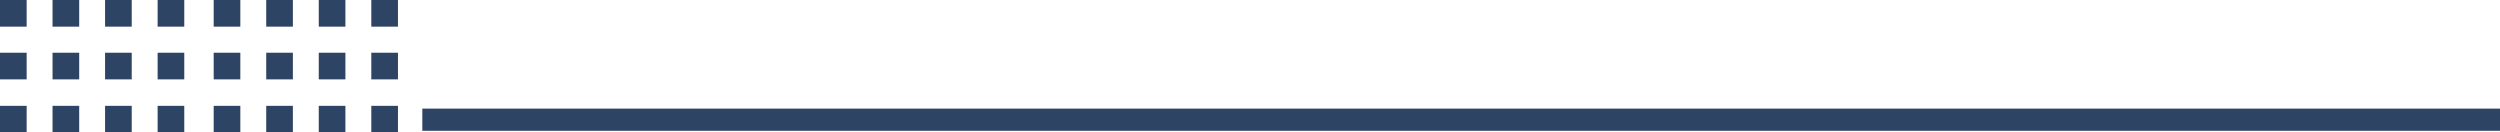 <svg xmlns="http://www.w3.org/2000/svg" width="315.882" height="16.738" viewBox="0 0 315.882 16.738"><g id="Grupo_166" data-name="Grupo 166" transform="translate(-753.112 -864.276)"><g id="Grupo_138" data-name="Grupo 138"><rect id="Rect&#xE1;ngulo_90" data-name="Rect&#xE1;ngulo 90" width="262.521" height="2.803" transform="translate(806.474 877.999)" fill="#2d4465"></rect></g><g id="Grupo_165" data-name="Grupo 165"><g id="Grupo_151" data-name="Grupo 151"><g id="Grupo_139" data-name="Grupo 139"><rect id="Rect&#xE1;ngulo_91" data-name="Rect&#xE1;ngulo 91" width="3.367" height="3.367" transform="translate(753.112 877.648)" fill="#2d4465"></rect></g><g id="Grupo_140" data-name="Grupo 140"><rect id="Rect&#xE1;ngulo_92" data-name="Rect&#xE1;ngulo 92" width="3.367" height="3.367" transform="translate(759.751 877.648)" fill="#2d4465"></rect></g><g id="Grupo_141" data-name="Grupo 141"><rect id="Rect&#xE1;ngulo_93" data-name="Rect&#xE1;ngulo 93" width="3.367" height="3.367" transform="translate(766.389 877.648)" fill="#2d4465"></rect></g><g id="Grupo_142" data-name="Grupo 142"><rect id="Rect&#xE1;ngulo_94" data-name="Rect&#xE1;ngulo 94" width="3.367" height="3.367" transform="translate(773.028 877.648)" fill="#2d4465"></rect></g><g id="Grupo_143" data-name="Grupo 143"><rect id="Rect&#xE1;ngulo_95" data-name="Rect&#xE1;ngulo 95" width="3.367" height="3.367" transform="translate(753.112 870.938)" fill="#2d4465"></rect></g><g id="Grupo_144" data-name="Grupo 144"><rect id="Rect&#xE1;ngulo_96" data-name="Rect&#xE1;ngulo 96" width="3.367" height="3.367" transform="translate(759.751 870.938)" fill="#2d4465"></rect></g><g id="Grupo_145" data-name="Grupo 145"><rect id="Rect&#xE1;ngulo_97" data-name="Rect&#xE1;ngulo 97" width="3.367" height="3.367" transform="translate(766.389 870.938)" fill="#2d4465"></rect></g><g id="Grupo_146" data-name="Grupo 146"><rect id="Rect&#xE1;ngulo_98" data-name="Rect&#xE1;ngulo 98" width="3.367" height="3.367" transform="translate(773.028 870.938)" fill="#2d4465"></rect></g><g id="Grupo_147" data-name="Grupo 147"><rect id="Rect&#xE1;ngulo_99" data-name="Rect&#xE1;ngulo 99" width="3.367" height="3.367" transform="translate(753.112 864.276)" fill="#2d4465"></rect></g><g id="Grupo_148" data-name="Grupo 148"><rect id="Rect&#xE1;ngulo_100" data-name="Rect&#xE1;ngulo 100" width="3.367" height="3.367" transform="translate(759.751 864.276)" fill="#2d4465"></rect></g><g id="Grupo_149" data-name="Grupo 149"><rect id="Rect&#xE1;ngulo_101" data-name="Rect&#xE1;ngulo 101" width="3.367" height="3.367" transform="translate(766.389 864.276)" fill="#2d4465"></rect></g><g id="Grupo_150" data-name="Grupo 150"><rect id="Rect&#xE1;ngulo_102" data-name="Rect&#xE1;ngulo 102" width="3.367" height="3.367" transform="translate(773.028 864.276)" fill="#2d4465"></rect></g></g><g id="Grupo_164" data-name="Grupo 164"><g id="Grupo_152" data-name="Grupo 152"><rect id="Rect&#xE1;ngulo_103" data-name="Rect&#xE1;ngulo 103" width="3.367" height="3.367" transform="translate(780.112 877.648)" fill="#2d4465"></rect></g><g id="Grupo_153" data-name="Grupo 153"><rect id="Rect&#xE1;ngulo_104" data-name="Rect&#xE1;ngulo 104" width="3.367" height="3.367" transform="translate(786.751 877.648)" fill="#2d4465"></rect></g><g id="Grupo_154" data-name="Grupo 154"><rect id="Rect&#xE1;ngulo_105" data-name="Rect&#xE1;ngulo 105" width="3.367" height="3.367" transform="translate(793.389 877.648)" fill="#2d4465"></rect></g><g id="Grupo_155" data-name="Grupo 155"><rect id="Rect&#xE1;ngulo_106" data-name="Rect&#xE1;ngulo 106" width="3.367" height="3.367" transform="translate(800.028 877.648)" fill="#2d4465"></rect></g><g id="Grupo_156" data-name="Grupo 156"><rect id="Rect&#xE1;ngulo_107" data-name="Rect&#xE1;ngulo 107" width="3.367" height="3.367" transform="translate(780.112 870.938)" fill="#2d4465"></rect></g><g id="Grupo_157" data-name="Grupo 157"><rect id="Rect&#xE1;ngulo_108" data-name="Rect&#xE1;ngulo 108" width="3.367" height="3.367" transform="translate(786.751 870.938)" fill="#2d4465"></rect></g><g id="Grupo_158" data-name="Grupo 158"><rect id="Rect&#xE1;ngulo_109" data-name="Rect&#xE1;ngulo 109" width="3.367" height="3.367" transform="translate(793.389 870.938)" fill="#2d4465"></rect></g><g id="Grupo_159" data-name="Grupo 159"><rect id="Rect&#xE1;ngulo_110" data-name="Rect&#xE1;ngulo 110" width="3.367" height="3.367" transform="translate(800.028 870.938)" fill="#2d4465"></rect></g><g id="Grupo_160" data-name="Grupo 160"><rect id="Rect&#xE1;ngulo_111" data-name="Rect&#xE1;ngulo 111" width="3.367" height="3.367" transform="translate(780.112 864.276)" fill="#2d4465"></rect></g><g id="Grupo_161" data-name="Grupo 161"><rect id="Rect&#xE1;ngulo_112" data-name="Rect&#xE1;ngulo 112" width="3.367" height="3.367" transform="translate(786.751 864.276)" fill="#2d4465"></rect></g><g id="Grupo_162" data-name="Grupo 162"><rect id="Rect&#xE1;ngulo_113" data-name="Rect&#xE1;ngulo 113" width="3.367" height="3.367" transform="translate(793.389 864.276)" fill="#2d4465"></rect></g><g id="Grupo_163" data-name="Grupo 163"><rect id="Rect&#xE1;ngulo_114" data-name="Rect&#xE1;ngulo 114" width="3.367" height="3.367" transform="translate(800.028 864.276)" fill="#2d4465"></rect></g></g></g></g></svg>